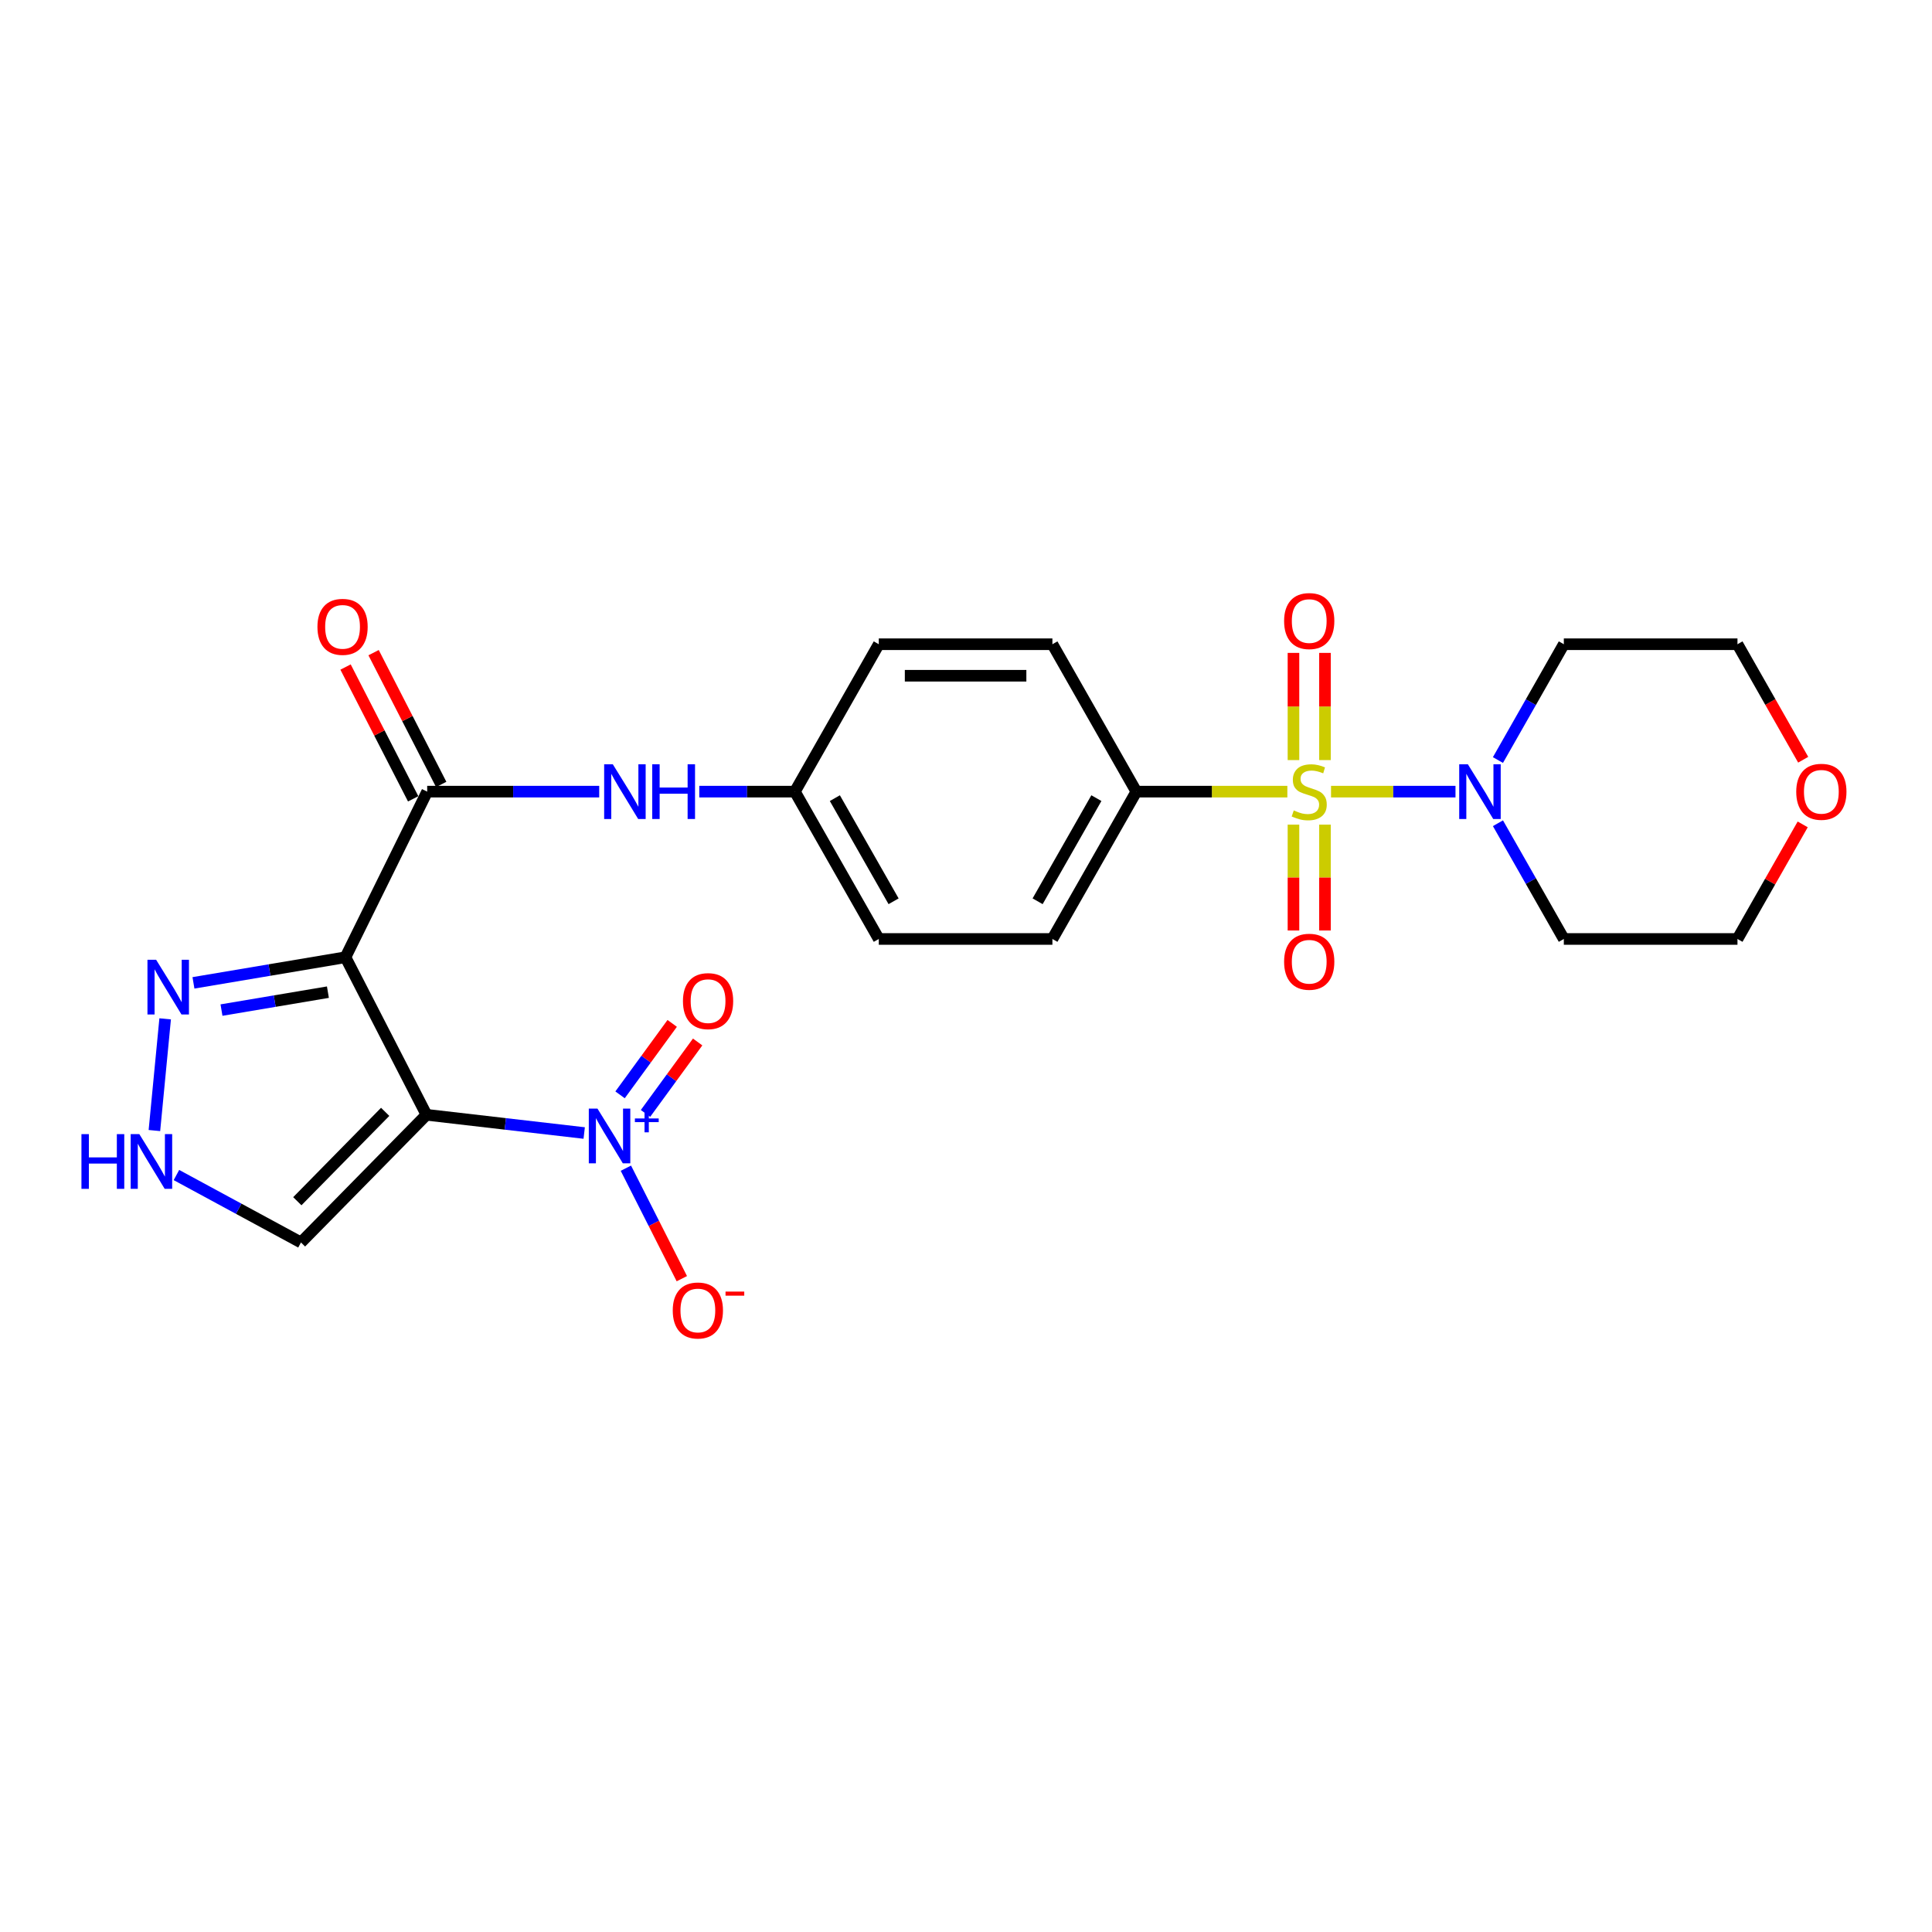 <?xml version='1.0' encoding='iso-8859-1'?>
<svg version='1.1' baseProfile='full'
              xmlns='http://www.w3.org/2000/svg'
                      xmlns:rdkit='http://www.rdkit.org/xml'
                      xmlns:xlink='http://www.w3.org/1999/xlink'
                  xml:space='preserve'
width='1000px' height='1000px' viewBox='0 0 1000 1000'>
<!-- END OF HEADER -->
<rect style='opacity:1.0;fill:#FFFFFF;stroke:none' width='1000' height='1000' x='0' y='0'> </rect>
<path class='bond-4' d='M 688.941,409.75 L 721.15,409.75' style='fill:none;fill-rule:evenodd;stroke:#CCCC00;stroke-width:6px;stroke-linecap:butt;stroke-linejoin:miter;stroke-opacity:1' />
<path class='bond-4' d='M 721.15,409.75 L 753.359,409.75' style='fill:none;fill-rule:evenodd;stroke:#0000FF;stroke-width:6px;stroke-linecap:butt;stroke-linejoin:miter;stroke-opacity:1' />
<path class='bond-8' d='M 666.335,409.75 L 627.254,409.75' style='fill:none;fill-rule:evenodd;stroke:#CCCC00;stroke-width:6px;stroke-linecap:butt;stroke-linejoin:miter;stroke-opacity:1' />
<path class='bond-8' d='M 627.254,409.75 L 588.173,409.75' style='fill:none;fill-rule:evenodd;stroke:#000000;stroke-width:6px;stroke-linecap:butt;stroke-linejoin:miter;stroke-opacity:1' />
<path class='bond-10' d='M 669.498,426.829 L 669.498,454.227' style='fill:none;fill-rule:evenodd;stroke:#CCCC00;stroke-width:6px;stroke-linecap:butt;stroke-linejoin:miter;stroke-opacity:1' />
<path class='bond-10' d='M 669.498,454.227 L 669.498,481.624' style='fill:none;fill-rule:evenodd;stroke:#FF0000;stroke-width:6px;stroke-linecap:butt;stroke-linejoin:miter;stroke-opacity:1' />
<path class='bond-10' d='M 685.806,426.829 L 685.806,454.227' style='fill:none;fill-rule:evenodd;stroke:#CCCC00;stroke-width:6px;stroke-linecap:butt;stroke-linejoin:miter;stroke-opacity:1' />
<path class='bond-10' d='M 685.806,454.227 L 685.806,481.624' style='fill:none;fill-rule:evenodd;stroke:#FF0000;stroke-width:6px;stroke-linecap:butt;stroke-linejoin:miter;stroke-opacity:1' />
<path class='bond-11' d='M 685.806,393.421 L 685.806,365.679' style='fill:none;fill-rule:evenodd;stroke:#CCCC00;stroke-width:6px;stroke-linecap:butt;stroke-linejoin:miter;stroke-opacity:1' />
<path class='bond-11' d='M 685.806,365.679 L 685.806,337.937' style='fill:none;fill-rule:evenodd;stroke:#FF0000;stroke-width:6px;stroke-linecap:butt;stroke-linejoin:miter;stroke-opacity:1' />
<path class='bond-11' d='M 669.498,393.421 L 669.498,365.679' style='fill:none;fill-rule:evenodd;stroke:#CCCC00;stroke-width:6px;stroke-linecap:butt;stroke-linejoin:miter;stroke-opacity:1' />
<path class='bond-11' d='M 669.498,365.679 L 669.498,337.937' style='fill:none;fill-rule:evenodd;stroke:#FF0000;stroke-width:6px;stroke-linecap:butt;stroke-linejoin:miter;stroke-opacity:1' />
<path class='bond-0' d='M 220.742,577.012 L 178.82,495.469' style='fill:none;fill-rule:evenodd;stroke:#000000;stroke-width:6px;stroke-linecap:butt;stroke-linejoin:miter;stroke-opacity:1' />
<path class='bond-2' d='M 220.742,577.012 L 261.561,581.73' style='fill:none;fill-rule:evenodd;stroke:#000000;stroke-width:6px;stroke-linecap:butt;stroke-linejoin:miter;stroke-opacity:1' />
<path class='bond-2' d='M 261.561,581.73 L 302.379,586.448' style='fill:none;fill-rule:evenodd;stroke:#0000FF;stroke-width:6px;stroke-linecap:butt;stroke-linejoin:miter;stroke-opacity:1' />
<path class='bond-6' d='M 220.742,577.012 L 155.78,643.097' style='fill:none;fill-rule:evenodd;stroke:#000000;stroke-width:6px;stroke-linecap:butt;stroke-linejoin:miter;stroke-opacity:1' />
<path class='bond-6' d='M 199.368,575.492 L 153.894,621.752' style='fill:none;fill-rule:evenodd;stroke:#000000;stroke-width:6px;stroke-linecap:butt;stroke-linejoin:miter;stroke-opacity:1' />
<path class='bond-1' d='M 178.82,495.469 L 221.114,409.75' style='fill:none;fill-rule:evenodd;stroke:#000000;stroke-width:6px;stroke-linecap:butt;stroke-linejoin:miter;stroke-opacity:1' />
<path class='bond-5' d='M 178.82,495.469 L 139.477,502.097' style='fill:none;fill-rule:evenodd;stroke:#000000;stroke-width:6px;stroke-linecap:butt;stroke-linejoin:miter;stroke-opacity:1' />
<path class='bond-5' d='M 139.477,502.097 L 100.133,508.725' style='fill:none;fill-rule:evenodd;stroke:#0000FF;stroke-width:6px;stroke-linecap:butt;stroke-linejoin:miter;stroke-opacity:1' />
<path class='bond-5' d='M 169.726,513.539 L 142.186,518.179' style='fill:none;fill-rule:evenodd;stroke:#000000;stroke-width:6px;stroke-linecap:butt;stroke-linejoin:miter;stroke-opacity:1' />
<path class='bond-5' d='M 142.186,518.179 L 114.645,522.818' style='fill:none;fill-rule:evenodd;stroke:#0000FF;stroke-width:6px;stroke-linecap:butt;stroke-linejoin:miter;stroke-opacity:1' />
<path class='bond-12' d='M 323.956,604.655 L 338.436,633.249' style='fill:none;fill-rule:evenodd;stroke:#0000FF;stroke-width:6px;stroke-linecap:butt;stroke-linejoin:miter;stroke-opacity:1' />
<path class='bond-12' d='M 338.436,633.249 L 352.917,661.842' style='fill:none;fill-rule:evenodd;stroke:#FF0000;stroke-width:6px;stroke-linecap:butt;stroke-linejoin:miter;stroke-opacity:1' />
<path class='bond-13' d='M 334.112,576.302 L 347.607,557.812' style='fill:none;fill-rule:evenodd;stroke:#0000FF;stroke-width:6px;stroke-linecap:butt;stroke-linejoin:miter;stroke-opacity:1' />
<path class='bond-13' d='M 347.607,557.812 L 361.102,539.322' style='fill:none;fill-rule:evenodd;stroke:#FF0000;stroke-width:6px;stroke-linecap:butt;stroke-linejoin:miter;stroke-opacity:1' />
<path class='bond-13' d='M 320.939,566.687 L 334.434,548.197' style='fill:none;fill-rule:evenodd;stroke:#0000FF;stroke-width:6px;stroke-linecap:butt;stroke-linejoin:miter;stroke-opacity:1' />
<path class='bond-13' d='M 334.434,548.197 L 347.929,529.707' style='fill:none;fill-rule:evenodd;stroke:#FF0000;stroke-width:6px;stroke-linecap:butt;stroke-linejoin:miter;stroke-opacity:1' />
<path class='bond-3' d='M 221.114,409.75 L 265.632,409.75' style='fill:none;fill-rule:evenodd;stroke:#000000;stroke-width:6px;stroke-linecap:butt;stroke-linejoin:miter;stroke-opacity:1' />
<path class='bond-3' d='M 265.632,409.75 L 310.151,409.75' style='fill:none;fill-rule:evenodd;stroke:#0000FF;stroke-width:6px;stroke-linecap:butt;stroke-linejoin:miter;stroke-opacity:1' />
<path class='bond-14' d='M 228.369,406.027 L 210.868,371.919' style='fill:none;fill-rule:evenodd;stroke:#000000;stroke-width:6px;stroke-linecap:butt;stroke-linejoin:miter;stroke-opacity:1' />
<path class='bond-14' d='M 210.868,371.919 L 193.367,337.811' style='fill:none;fill-rule:evenodd;stroke:#FF0000;stroke-width:6px;stroke-linecap:butt;stroke-linejoin:miter;stroke-opacity:1' />
<path class='bond-14' d='M 213.859,413.472 L 196.358,379.364' style='fill:none;fill-rule:evenodd;stroke:#000000;stroke-width:6px;stroke-linecap:butt;stroke-linejoin:miter;stroke-opacity:1' />
<path class='bond-14' d='M 196.358,379.364 L 178.857,345.256' style='fill:none;fill-rule:evenodd;stroke:#FF0000;stroke-width:6px;stroke-linecap:butt;stroke-linejoin:miter;stroke-opacity:1' />
<path class='bond-19' d='M 775.335,426.104 L 792.384,456.057' style='fill:none;fill-rule:evenodd;stroke:#0000FF;stroke-width:6px;stroke-linecap:butt;stroke-linejoin:miter;stroke-opacity:1' />
<path class='bond-19' d='M 792.384,456.057 L 809.434,486.01' style='fill:none;fill-rule:evenodd;stroke:#000000;stroke-width:6px;stroke-linecap:butt;stroke-linejoin:miter;stroke-opacity:1' />
<path class='bond-20' d='M 775.331,393.395 L 792.382,363.424' style='fill:none;fill-rule:evenodd;stroke:#0000FF;stroke-width:6px;stroke-linecap:butt;stroke-linejoin:miter;stroke-opacity:1' />
<path class='bond-20' d='M 792.382,363.424 L 809.434,333.453' style='fill:none;fill-rule:evenodd;stroke:#000000;stroke-width:6px;stroke-linecap:butt;stroke-linejoin:miter;stroke-opacity:1' />
<path class='bond-7' d='M 85.486,527.353 L 79.92,585.17' style='fill:none;fill-rule:evenodd;stroke:#0000FF;stroke-width:6px;stroke-linecap:butt;stroke-linejoin:miter;stroke-opacity:1' />
<path class='bond-27' d='M 155.78,643.097 L 123.549,625.645' style='fill:none;fill-rule:evenodd;stroke:#000000;stroke-width:6px;stroke-linecap:butt;stroke-linejoin:miter;stroke-opacity:1' />
<path class='bond-27' d='M 123.549,625.645 L 91.319,608.192' style='fill:none;fill-rule:evenodd;stroke:#0000FF;stroke-width:6px;stroke-linecap:butt;stroke-linejoin:miter;stroke-opacity:1' />
<path class='bond-16' d='M 588.173,409.75 L 544.72,486.01' style='fill:none;fill-rule:evenodd;stroke:#000000;stroke-width:6px;stroke-linecap:butt;stroke-linejoin:miter;stroke-opacity:1' />
<path class='bond-16' d='M 567.485,413.115 L 537.068,466.497' style='fill:none;fill-rule:evenodd;stroke:#000000;stroke-width:6px;stroke-linecap:butt;stroke-linejoin:miter;stroke-opacity:1' />
<path class='bond-17' d='M 588.173,409.75 L 544.72,333.453' style='fill:none;fill-rule:evenodd;stroke:#000000;stroke-width:6px;stroke-linecap:butt;stroke-linejoin:miter;stroke-opacity:1' />
<path class='bond-9' d='M 361.949,409.75 L 386.692,409.75' style='fill:none;fill-rule:evenodd;stroke:#0000FF;stroke-width:6px;stroke-linecap:butt;stroke-linejoin:miter;stroke-opacity:1' />
<path class='bond-9' d='M 386.692,409.75 L 411.434,409.75' style='fill:none;fill-rule:evenodd;stroke:#000000;stroke-width:6px;stroke-linecap:butt;stroke-linejoin:miter;stroke-opacity:1' />
<path class='bond-15' d='M 933.331,393.235 L 916.321,363.344' style='fill:none;fill-rule:evenodd;stroke:#FF0000;stroke-width:6px;stroke-linecap:butt;stroke-linejoin:miter;stroke-opacity:1' />
<path class='bond-15' d='M 916.321,363.344 L 899.312,333.453' style='fill:none;fill-rule:evenodd;stroke:#000000;stroke-width:6px;stroke-linecap:butt;stroke-linejoin:miter;stroke-opacity:1' />
<path class='bond-26' d='M 933.076,426.704 L 916.194,456.357' style='fill:none;fill-rule:evenodd;stroke:#FF0000;stroke-width:6px;stroke-linecap:butt;stroke-linejoin:miter;stroke-opacity:1' />
<path class='bond-26' d='M 916.194,456.357 L 899.312,486.01' style='fill:none;fill-rule:evenodd;stroke:#000000;stroke-width:6px;stroke-linecap:butt;stroke-linejoin:miter;stroke-opacity:1' />
<path class='bond-22' d='M 544.72,486.01 L 454.86,486.01' style='fill:none;fill-rule:evenodd;stroke:#000000;stroke-width:6px;stroke-linecap:butt;stroke-linejoin:miter;stroke-opacity:1' />
<path class='bond-21' d='M 544.72,333.453 L 454.86,333.453' style='fill:none;fill-rule:evenodd;stroke:#000000;stroke-width:6px;stroke-linecap:butt;stroke-linejoin:miter;stroke-opacity:1' />
<path class='bond-21' d='M 531.241,349.762 L 468.339,349.762' style='fill:none;fill-rule:evenodd;stroke:#000000;stroke-width:6px;stroke-linecap:butt;stroke-linejoin:miter;stroke-opacity:1' />
<path class='bond-18' d='M 411.434,409.75 L 454.86,333.453' style='fill:none;fill-rule:evenodd;stroke:#000000;stroke-width:6px;stroke-linecap:butt;stroke-linejoin:miter;stroke-opacity:1' />
<path class='bond-25' d='M 411.434,409.75 L 454.86,486.01' style='fill:none;fill-rule:evenodd;stroke:#000000;stroke-width:6px;stroke-linecap:butt;stroke-linejoin:miter;stroke-opacity:1' />
<path class='bond-25' d='M 432.12,413.119 L 462.518,466.501' style='fill:none;fill-rule:evenodd;stroke:#000000;stroke-width:6px;stroke-linecap:butt;stroke-linejoin:miter;stroke-opacity:1' />
<path class='bond-24' d='M 809.434,486.01 L 899.312,486.01' style='fill:none;fill-rule:evenodd;stroke:#000000;stroke-width:6px;stroke-linecap:butt;stroke-linejoin:miter;stroke-opacity:1' />
<path class='bond-23' d='M 809.434,333.453 L 899.312,333.453' style='fill:none;fill-rule:evenodd;stroke:#000000;stroke-width:6px;stroke-linecap:butt;stroke-linejoin:miter;stroke-opacity:1' />
<path  class='atom-0' d='M 669.652 419.47
Q 669.972 419.59, 671.292 420.15
Q 672.612 420.71, 674.052 421.07
Q 675.532 421.39, 676.972 421.39
Q 679.652 421.39, 681.212 420.11
Q 682.772 418.79, 682.772 416.51
Q 682.772 414.95, 681.972 413.99
Q 681.212 413.03, 680.012 412.51
Q 678.812 411.99, 676.812 411.39
Q 674.292 410.63, 672.772 409.91
Q 671.292 409.19, 670.212 407.67
Q 669.172 406.15, 669.172 403.59
Q 669.172 400.03, 671.572 397.83
Q 674.012 395.63, 678.812 395.63
Q 682.092 395.63, 685.812 397.19
L 684.892 400.27
Q 681.492 398.87, 678.932 398.87
Q 676.172 398.87, 674.652 400.03
Q 673.132 401.15, 673.172 403.11
Q 673.172 404.63, 673.932 405.55
Q 674.732 406.47, 675.852 406.99
Q 677.012 407.51, 678.932 408.11
Q 681.492 408.91, 683.012 409.71
Q 684.532 410.51, 685.612 412.15
Q 686.732 413.75, 686.732 416.51
Q 686.732 420.43, 684.092 422.55
Q 681.492 424.63, 677.132 424.63
Q 674.612 424.63, 672.692 424.07
Q 670.812 423.55, 668.572 422.63
L 669.652 419.47
' fill='#CCCC00'/>
<path  class='atom-3' d='M 309.244 573.806
L 318.524 588.806
Q 319.444 590.286, 320.924 592.966
Q 322.404 595.646, 322.484 595.806
L 322.484 573.806
L 326.244 573.806
L 326.244 602.126
L 322.364 602.126
L 312.404 585.726
Q 311.244 583.806, 310.004 581.606
Q 308.804 579.406, 308.444 578.726
L 308.444 602.126
L 304.764 602.126
L 304.764 573.806
L 309.244 573.806
' fill='#0000FF'/>
<path  class='atom-3' d='M 328.62 578.91
L 333.609 578.91
L 333.609 573.657
L 335.827 573.657
L 335.827 578.91
L 340.948 578.91
L 340.948 580.811
L 335.827 580.811
L 335.827 586.091
L 333.609 586.091
L 333.609 580.811
L 328.62 580.811
L 328.62 578.91
' fill='#0000FF'/>
<path  class='atom-5' d='M 759.766 395.59
L 769.046 410.59
Q 769.966 412.07, 771.446 414.75
Q 772.926 417.43, 773.006 417.59
L 773.006 395.59
L 776.766 395.59
L 776.766 423.91
L 772.886 423.91
L 762.926 407.51
Q 761.766 405.59, 760.526 403.39
Q 759.326 401.19, 758.966 400.51
L 758.966 423.91
L 755.286 423.91
L 755.286 395.59
L 759.766 395.59
' fill='#0000FF'/>
<path  class='atom-6' d='M 80.807 496.766
L 90.087 511.766
Q 91.007 513.246, 92.487 515.926
Q 93.967 518.606, 94.047 518.766
L 94.047 496.766
L 97.807 496.766
L 97.807 525.086
L 93.927 525.086
L 83.967 508.686
Q 82.807 506.766, 81.567 504.566
Q 80.367 502.366, 80.007 501.686
L 80.007 525.086
L 76.327 525.086
L 76.327 496.766
L 80.807 496.766
' fill='#0000FF'/>
<path  class='atom-8' d='M 42.158 587.025
L 45.998 587.025
L 45.998 599.065
L 60.478 599.065
L 60.478 587.025
L 64.318 587.025
L 64.318 615.345
L 60.478 615.345
L 60.478 602.265
L 45.998 602.265
L 45.998 615.345
L 42.158 615.345
L 42.158 587.025
' fill='#0000FF'/>
<path  class='atom-8' d='M 72.118 587.025
L 81.398 602.025
Q 82.318 603.505, 83.798 606.185
Q 85.278 608.865, 85.358 609.025
L 85.358 587.025
L 89.118 587.025
L 89.118 615.345
L 85.238 615.345
L 75.278 598.945
Q 74.118 597.025, 72.878 594.825
Q 71.678 592.625, 71.318 591.945
L 71.318 615.345
L 67.638 615.345
L 67.638 587.025
L 72.118 587.025
' fill='#0000FF'/>
<path  class='atom-10' d='M 317.19 395.59
L 326.47 410.59
Q 327.39 412.07, 328.87 414.75
Q 330.35 417.43, 330.43 417.59
L 330.43 395.59
L 334.19 395.59
L 334.19 423.91
L 330.31 423.91
L 320.35 407.51
Q 319.19 405.59, 317.95 403.39
Q 316.75 401.19, 316.39 400.51
L 316.39 423.91
L 312.71 423.91
L 312.71 395.59
L 317.19 395.59
' fill='#0000FF'/>
<path  class='atom-10' d='M 337.59 395.59
L 341.43 395.59
L 341.43 407.63
L 355.91 407.63
L 355.91 395.59
L 359.75 395.59
L 359.75 423.91
L 355.91 423.91
L 355.91 410.83
L 341.43 410.83
L 341.43 423.91
L 337.59 423.91
L 337.59 395.59
' fill='#0000FF'/>
<path  class='atom-11' d='M 664.652 497.796
Q 664.652 490.996, 668.012 487.196
Q 671.372 483.396, 677.652 483.396
Q 683.932 483.396, 687.292 487.196
Q 690.652 490.996, 690.652 497.796
Q 690.652 504.676, 687.252 508.596
Q 683.852 512.476, 677.652 512.476
Q 671.412 512.476, 668.012 508.596
Q 664.652 504.716, 664.652 497.796
M 677.652 509.276
Q 681.972 509.276, 684.292 506.396
Q 686.652 503.476, 686.652 497.796
Q 686.652 492.236, 684.292 489.436
Q 681.972 486.596, 677.652 486.596
Q 673.332 486.596, 670.972 489.396
Q 668.652 492.196, 668.652 497.796
Q 668.652 503.516, 670.972 506.396
Q 673.332 509.276, 677.652 509.276
' fill='#FF0000'/>
<path  class='atom-12' d='M 664.652 321.456
Q 664.652 314.656, 668.012 310.856
Q 671.372 307.056, 677.652 307.056
Q 683.932 307.056, 687.292 310.856
Q 690.652 314.656, 690.652 321.456
Q 690.652 328.336, 687.252 332.256
Q 683.852 336.136, 677.652 336.136
Q 671.412 336.136, 668.012 332.256
Q 664.652 328.376, 664.652 321.456
M 677.652 332.936
Q 681.972 332.936, 684.292 330.056
Q 686.652 327.136, 686.652 321.456
Q 686.652 315.896, 684.292 313.096
Q 681.972 310.256, 677.652 310.256
Q 673.332 310.256, 670.972 313.056
Q 668.652 315.856, 668.652 321.456
Q 668.652 327.176, 670.972 330.056
Q 673.332 332.936, 677.652 332.936
' fill='#FF0000'/>
<path  class='atom-13' d='M 348.213 678.304
Q 348.213 671.504, 351.573 667.704
Q 354.933 663.904, 361.213 663.904
Q 367.493 663.904, 370.853 667.704
Q 374.213 671.504, 374.213 678.304
Q 374.213 685.184, 370.813 689.104
Q 367.413 692.984, 361.213 692.984
Q 354.973 692.984, 351.573 689.104
Q 348.213 685.224, 348.213 678.304
M 361.213 689.784
Q 365.533 689.784, 367.853 686.904
Q 370.213 683.984, 370.213 678.304
Q 370.213 672.744, 367.853 669.944
Q 365.533 667.104, 361.213 667.104
Q 356.893 667.104, 354.533 669.904
Q 352.213 672.704, 352.213 678.304
Q 352.213 684.024, 354.533 686.904
Q 356.893 689.784, 361.213 689.784
' fill='#FF0000'/>
<path  class='atom-13' d='M 375.533 668.526
L 385.222 668.526
L 385.222 670.638
L 375.533 670.638
L 375.533 668.526
' fill='#FF0000'/>
<path  class='atom-14' d='M 353.495 518.182
Q 353.495 511.382, 356.855 507.582
Q 360.215 503.782, 366.495 503.782
Q 372.775 503.782, 376.135 507.582
Q 379.495 511.382, 379.495 518.182
Q 379.495 525.062, 376.095 528.982
Q 372.695 532.862, 366.495 532.862
Q 360.255 532.862, 356.855 528.982
Q 353.495 525.102, 353.495 518.182
M 366.495 529.662
Q 370.815 529.662, 373.135 526.782
Q 375.495 523.862, 375.495 518.182
Q 375.495 512.622, 373.135 509.822
Q 370.815 506.982, 366.495 506.982
Q 362.175 506.982, 359.815 509.782
Q 357.495 512.582, 357.495 518.182
Q 357.495 523.902, 359.815 526.782
Q 362.175 529.662, 366.495 529.662
' fill='#FF0000'/>
<path  class='atom-15' d='M 164.307 324.455
Q 164.307 317.655, 167.667 313.855
Q 171.027 310.055, 177.307 310.055
Q 183.587 310.055, 186.947 313.855
Q 190.307 317.655, 190.307 324.455
Q 190.307 331.335, 186.907 335.255
Q 183.507 339.135, 177.307 339.135
Q 171.067 339.135, 167.667 335.255
Q 164.307 331.375, 164.307 324.455
M 177.307 335.935
Q 181.627 335.935, 183.947 333.055
Q 186.307 330.135, 186.307 324.455
Q 186.307 318.895, 183.947 316.095
Q 181.627 313.255, 177.307 313.255
Q 172.987 313.255, 170.627 316.055
Q 168.307 318.855, 168.307 324.455
Q 168.307 330.175, 170.627 333.055
Q 172.987 335.935, 177.307 335.935
' fill='#FF0000'/>
<path  class='atom-16' d='M 929.729 409.83
Q 929.729 403.03, 933.089 399.23
Q 936.449 395.43, 942.729 395.43
Q 949.009 395.43, 952.369 399.23
Q 955.729 403.03, 955.729 409.83
Q 955.729 416.71, 952.329 420.63
Q 948.929 424.51, 942.729 424.51
Q 936.489 424.51, 933.089 420.63
Q 929.729 416.75, 929.729 409.83
M 942.729 421.31
Q 947.049 421.31, 949.369 418.43
Q 951.729 415.51, 951.729 409.83
Q 951.729 404.27, 949.369 401.47
Q 947.049 398.63, 942.729 398.63
Q 938.409 398.63, 936.049 401.43
Q 933.729 404.23, 933.729 409.83
Q 933.729 415.55, 936.049 418.43
Q 938.409 421.31, 942.729 421.31
' fill='#FF0000'/>
</svg>
